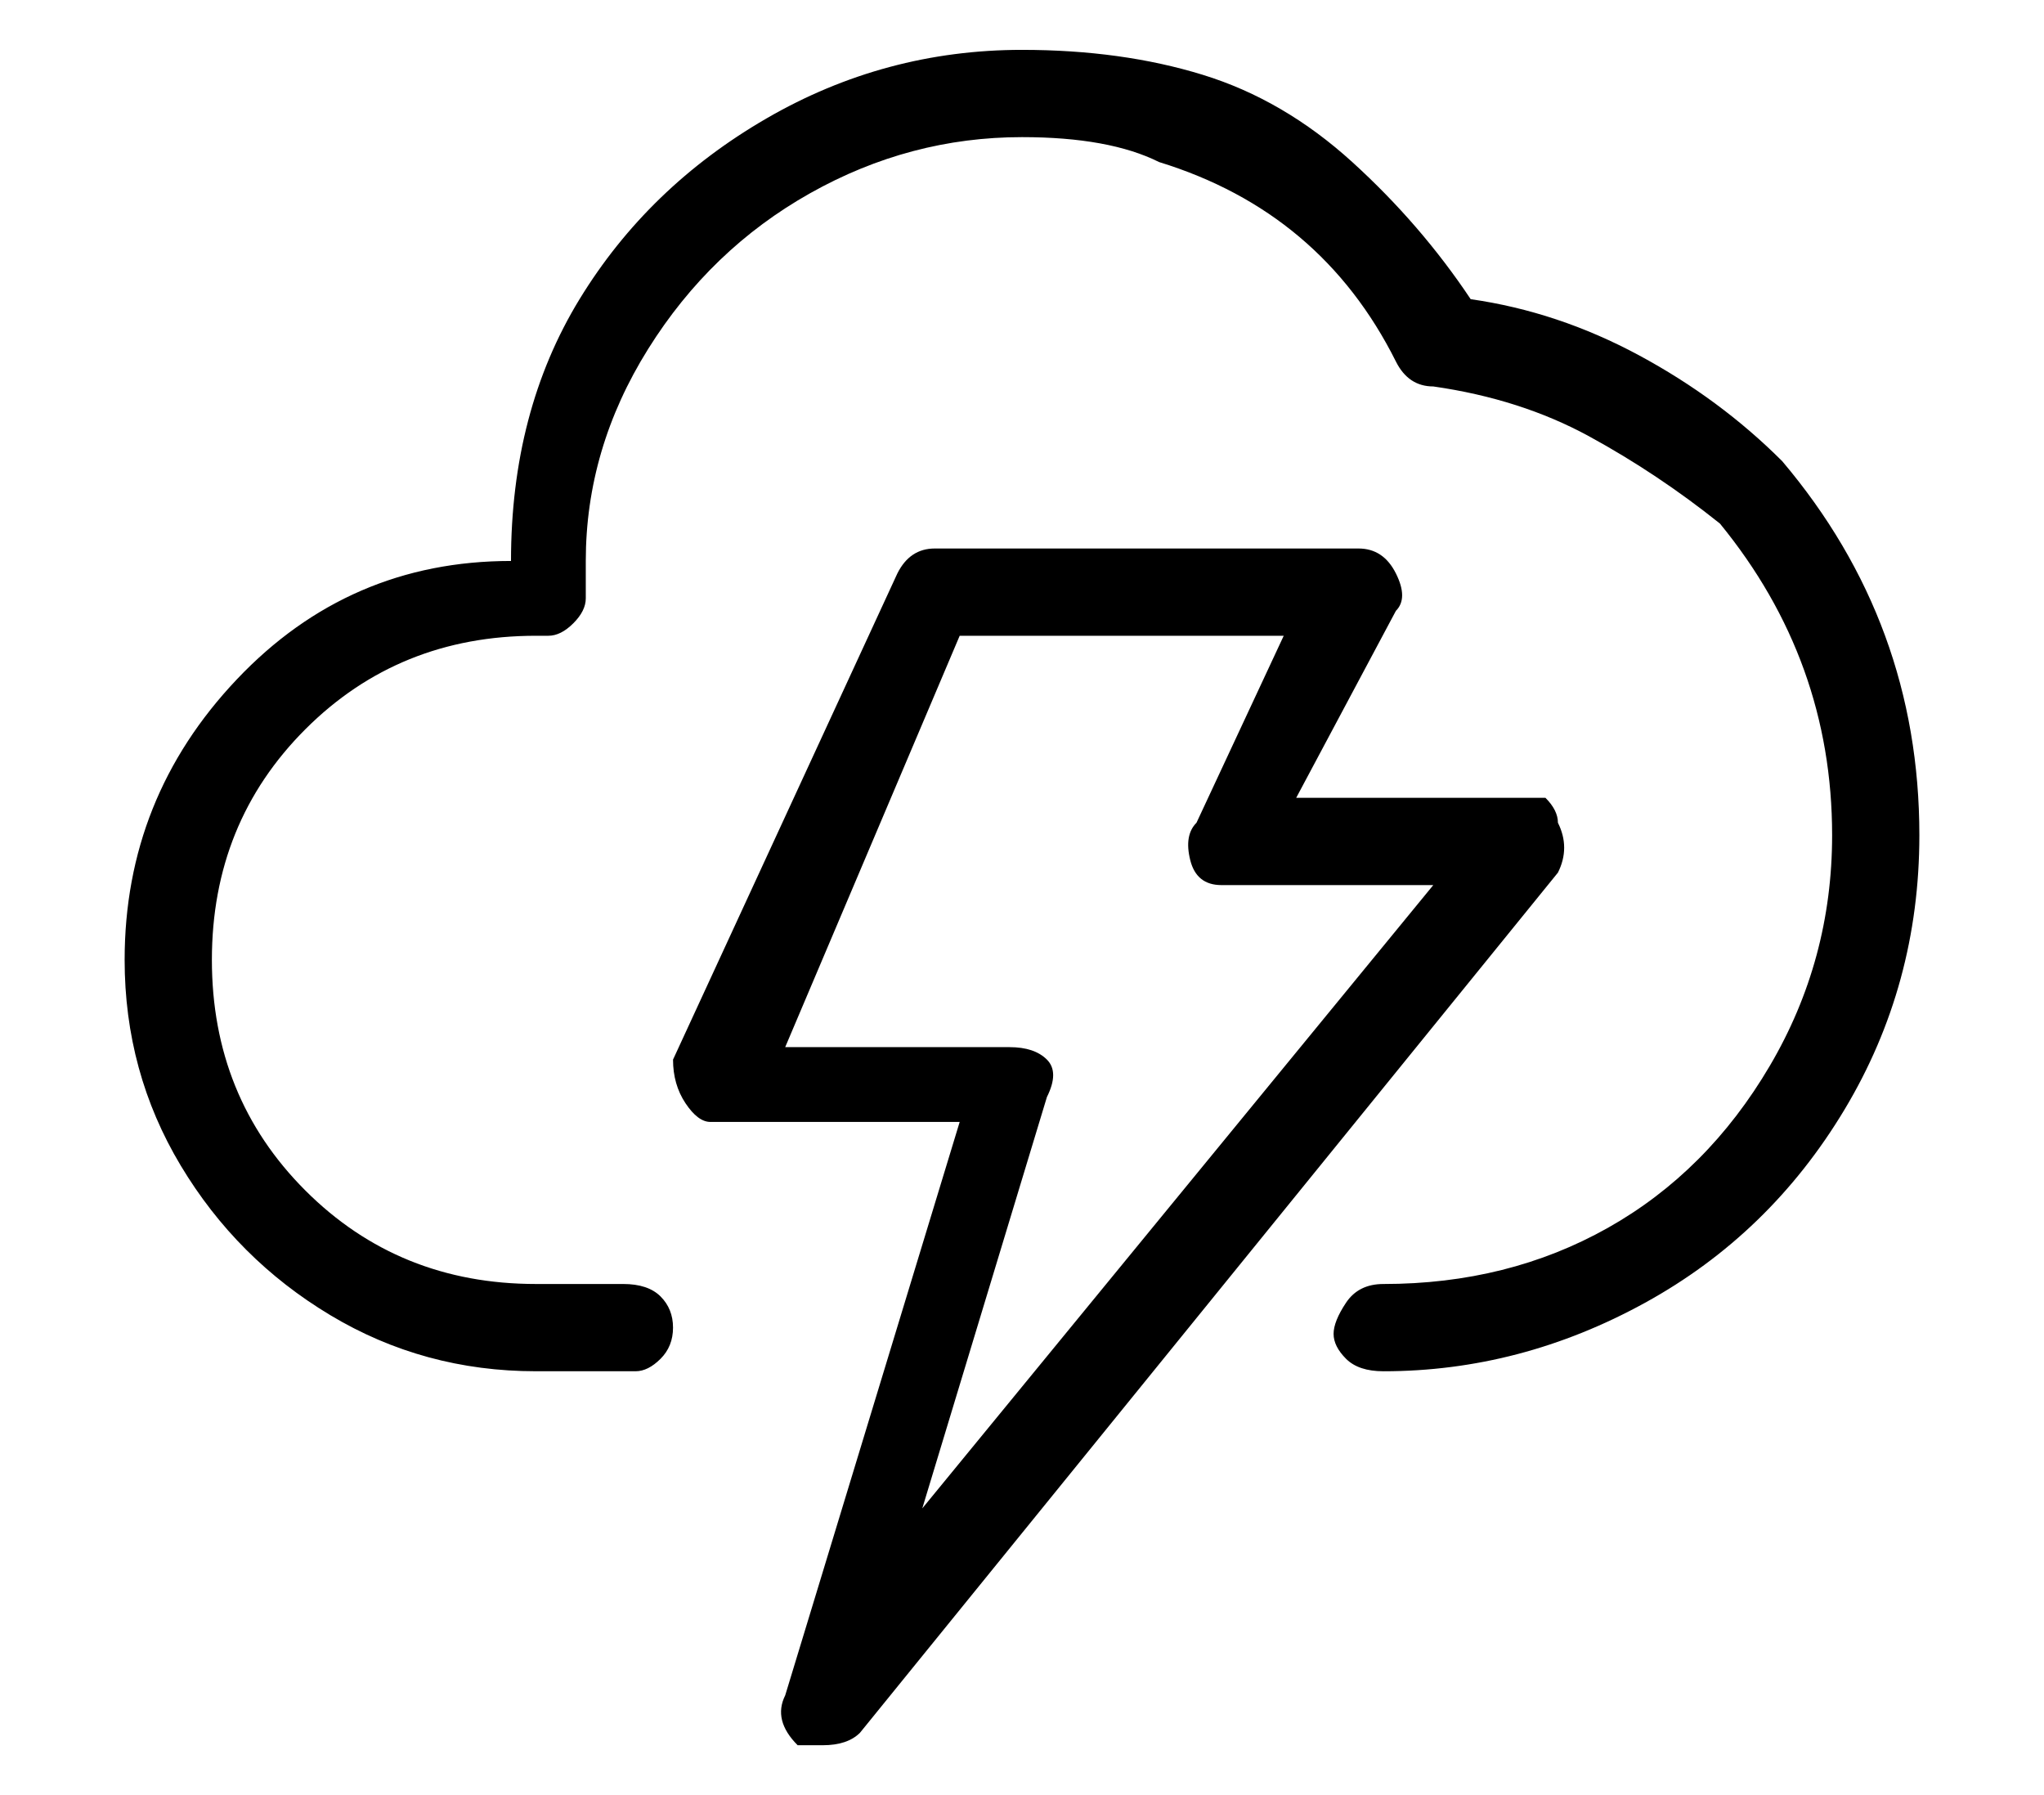 <?xml version="1.0" standalone="no"?>
<!DOCTYPE svg PUBLIC "-//W3C//DTD SVG 1.1//EN" "http://www.w3.org/Graphics/SVG/1.1/DTD/svg11.dtd" >
<svg xmlns="http://www.w3.org/2000/svg" xmlns:xlink="http://www.w3.org/1999/xlink" version="1.1" viewBox="-10 0 164 144">
   <path fill="currentColor"
d="M133 37q-5 -5 -11.5 -8.5t-13.5 -4.5q-4 -6 -9.5 -11t-12 -7t-14.5 -2q-11 0 -20.5 5.5t-15 14.5t-5.5 21q-13 0 -22 9.5t-9 22.5q0 9 4.5 16.5t12 12t16.5 4.5h8q1 0 2 -1t1 -2.5t-1 -2.5t-3 -1h-7q-11 0 -18.5 -7.5t-7.5 -18.5t7.5 -18.5t18.5 -7.5h1q1 0 2 -1t1 -2v-3
q0 -9 5 -17t13 -12.5t17 -4.5q7 0 11 2q13 4 19 16q1 2 3 2q7 1 12.5 4t10.5 7q9 11 9 25q0 10 -5 18.5t-13 13t-18 4.5q-2 0 -3 1.5t-1 2.5t1 2t3 1q11 0 21 -5.5t16 -15.5t6 -22q0 -17 -11 -30zM115 66q0 -1 -1 -2h-2h-18l8 -15q1 -1 0 -3t-3 -2h-34q-2 0 -3 2l-18 39
q0 2 1 3.5t2 1.5h20l-14 46q-1 2 1 4h2q2 0 3 -1l56 -69q1 -2 0 -4zM64 121l10 -33q1 -2 0 -3t-3 -1h-18l14 -33h26l-7 15q-1 1 -0.5 3t2.5 2h17z" />
</svg>
